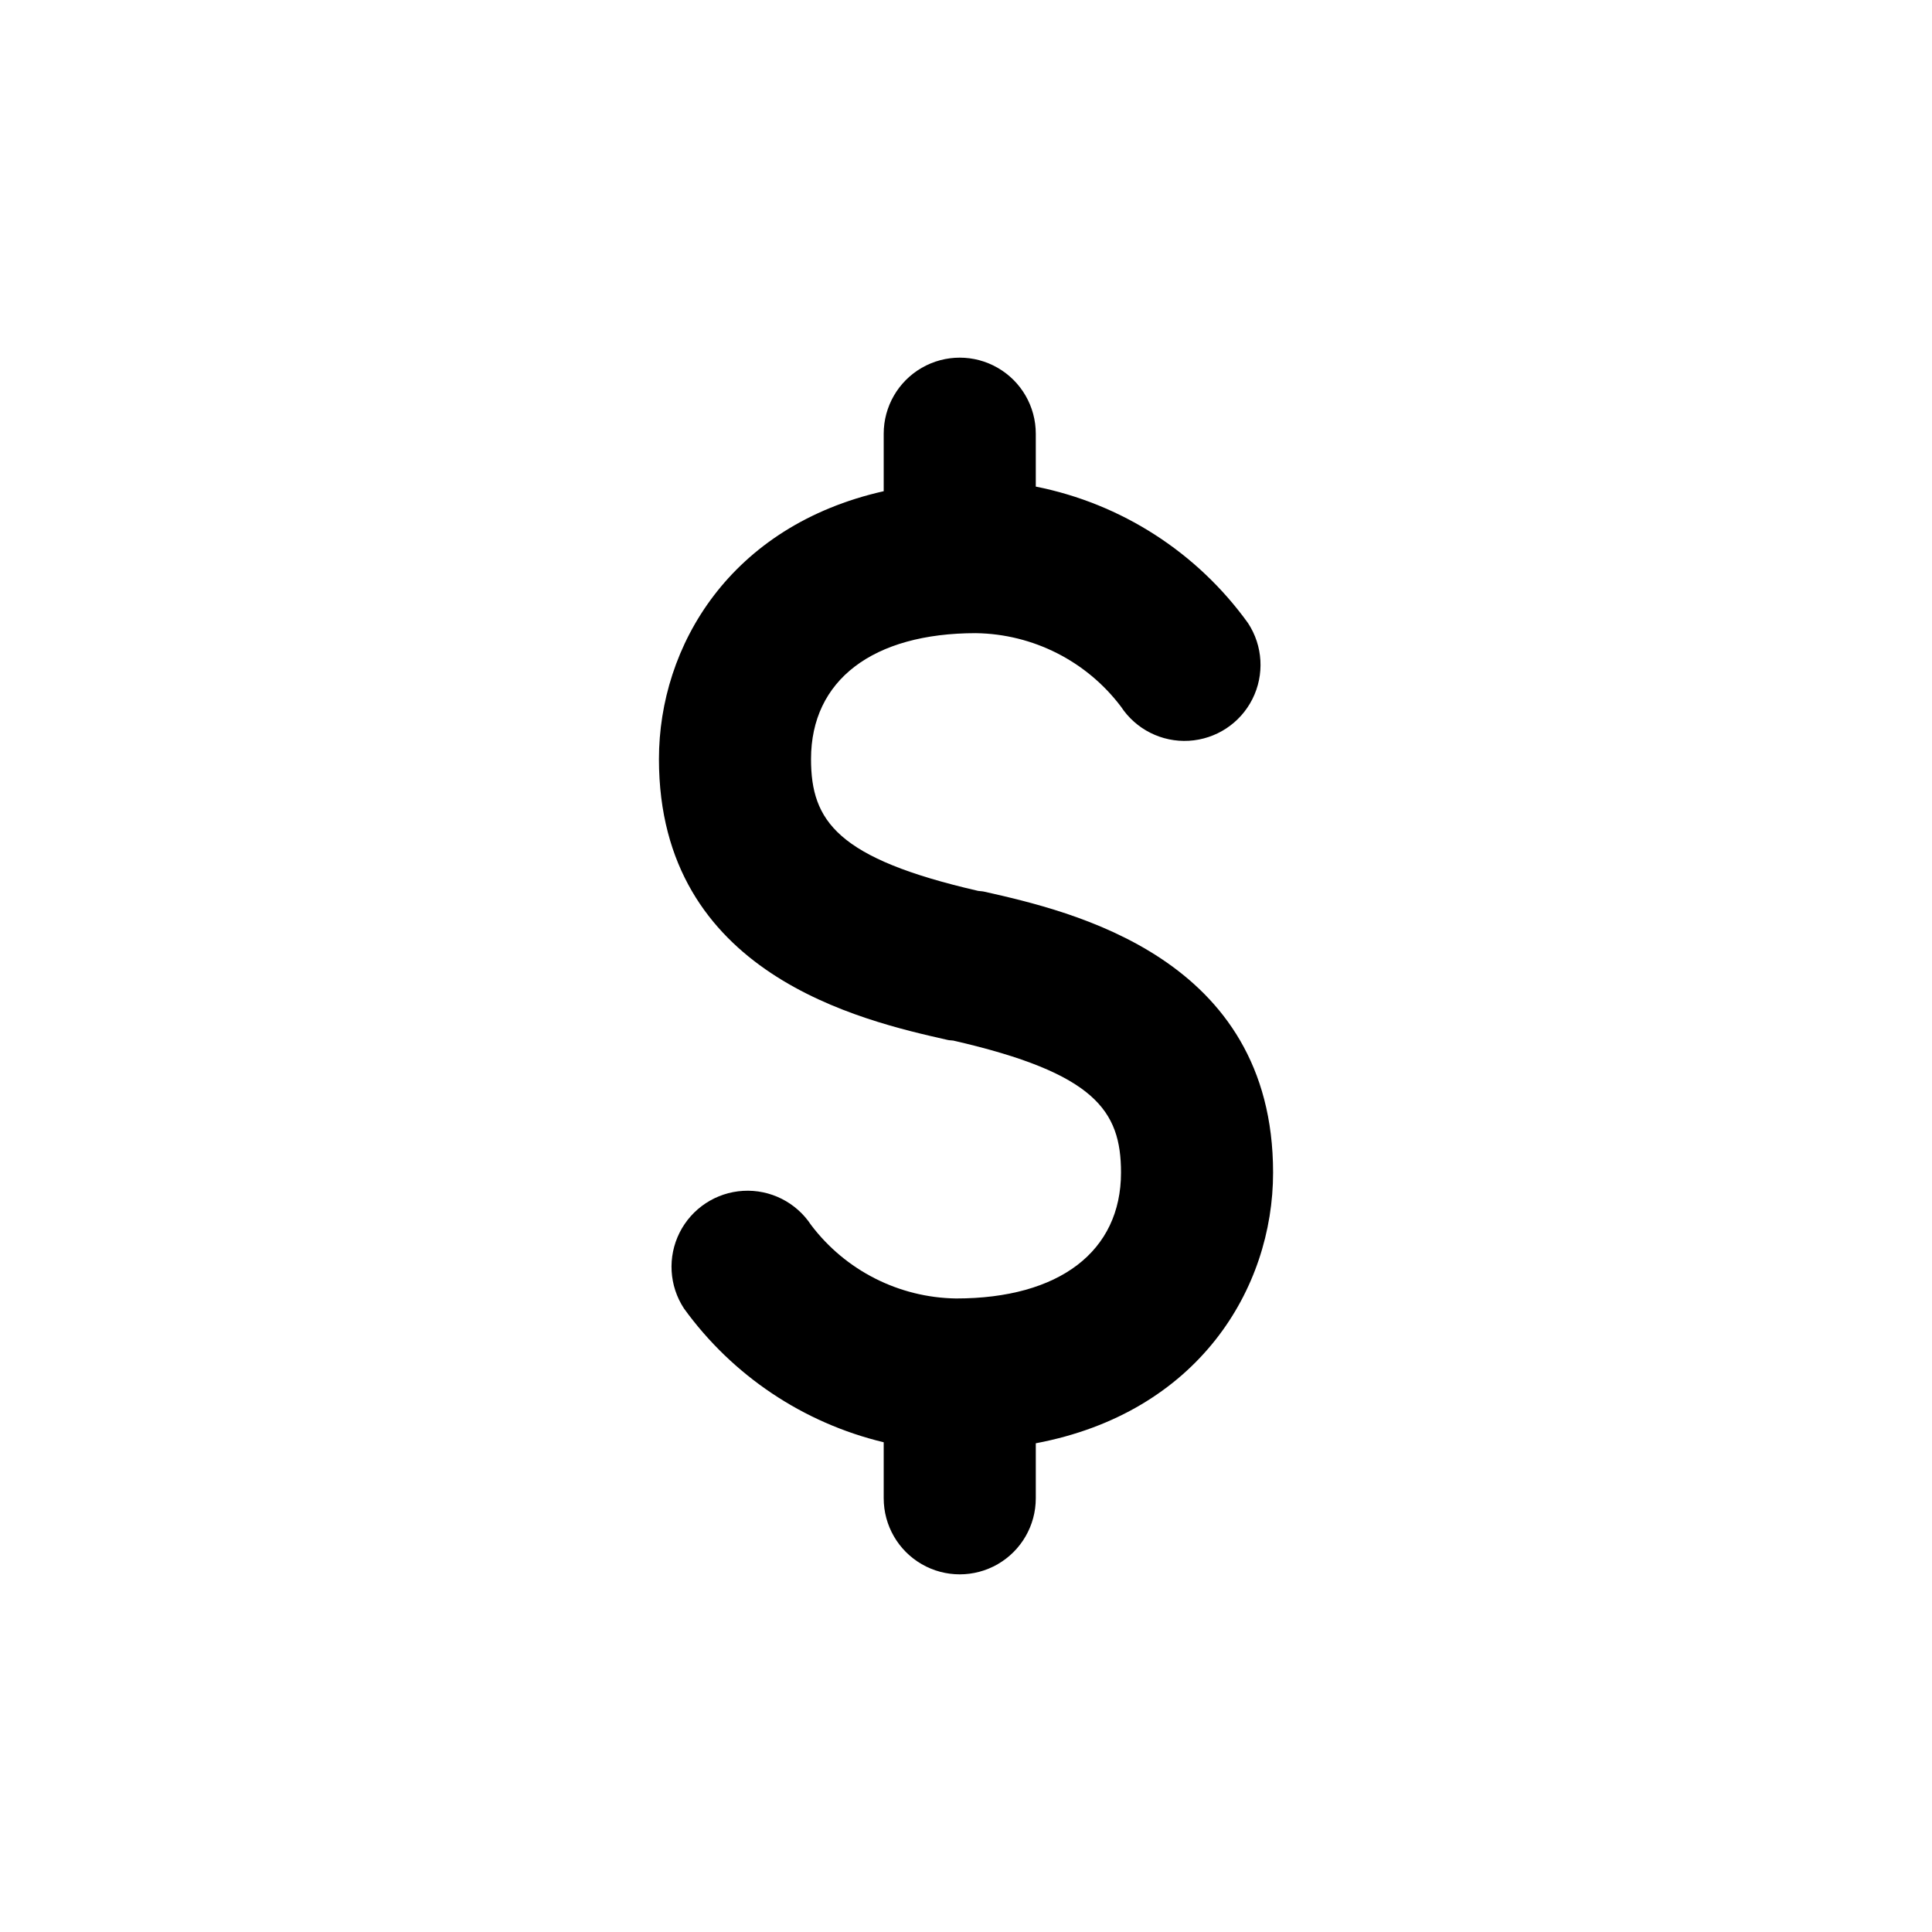 <?xml version="1.0" encoding="UTF-8"?>
<!-- Uploaded to: SVG Repo, www.svgrepo.com, Generator: SVG Repo Mixer Tools -->
<svg fill="#000000" width="800px" height="800px" version="1.1" viewBox="144 144 512 512" xmlns="http://www.w3.org/2000/svg">
 <path d="m481.38 454.74c0-57.121-53.637-69.266-76.547-74.441-0.539-0.125-1.07-0.125-1.609-0.203-37.387-8.594-44.293-18.531-44.293-34.938 0-20.891 16.344-33.367 43.719-33.367v0.004c15.121 0.223 29.297 7.41 38.418 19.473 3.953 6.016 10.816 9.465 18.004 9.047s13.605-4.637 16.836-11.07c3.231-6.434 2.785-14.102-1.168-20.117-13.492-18.746-33.594-31.676-56.246-36.176v-14.016c0-7.203-3.84-13.855-10.078-17.453-6.234-3.602-13.914-3.602-20.152 0-6.234 3.598-10.074 10.25-10.074 17.453v15.238c-40.684 9.16-59.562 40.996-59.562 70.988 0 57.121 53.637 69.266 76.547 74.441 0.48 0.109 0.957 0.09 1.438 0.16 37.543 8.602 44.465 18.547 44.465 34.977 0 20.891-16.344 33.367-43.719 33.367-15.121-0.223-29.297-7.41-38.414-19.473-3.957-6.016-10.82-9.465-18.008-9.047-7.184 0.418-13.602 4.637-16.836 11.07-3.231 6.434-2.785 14.102 1.168 20.117 12.84 17.758 31.613 30.332 52.922 35.441v14.852c0 7.199 3.84 13.852 10.074 17.453 6.238 3.598 13.918 3.598 20.152 0 6.238-3.602 10.078-10.254 10.078-17.453v-14.582c43.027-8.113 62.887-40.934 62.887-71.746z"/>
</svg>